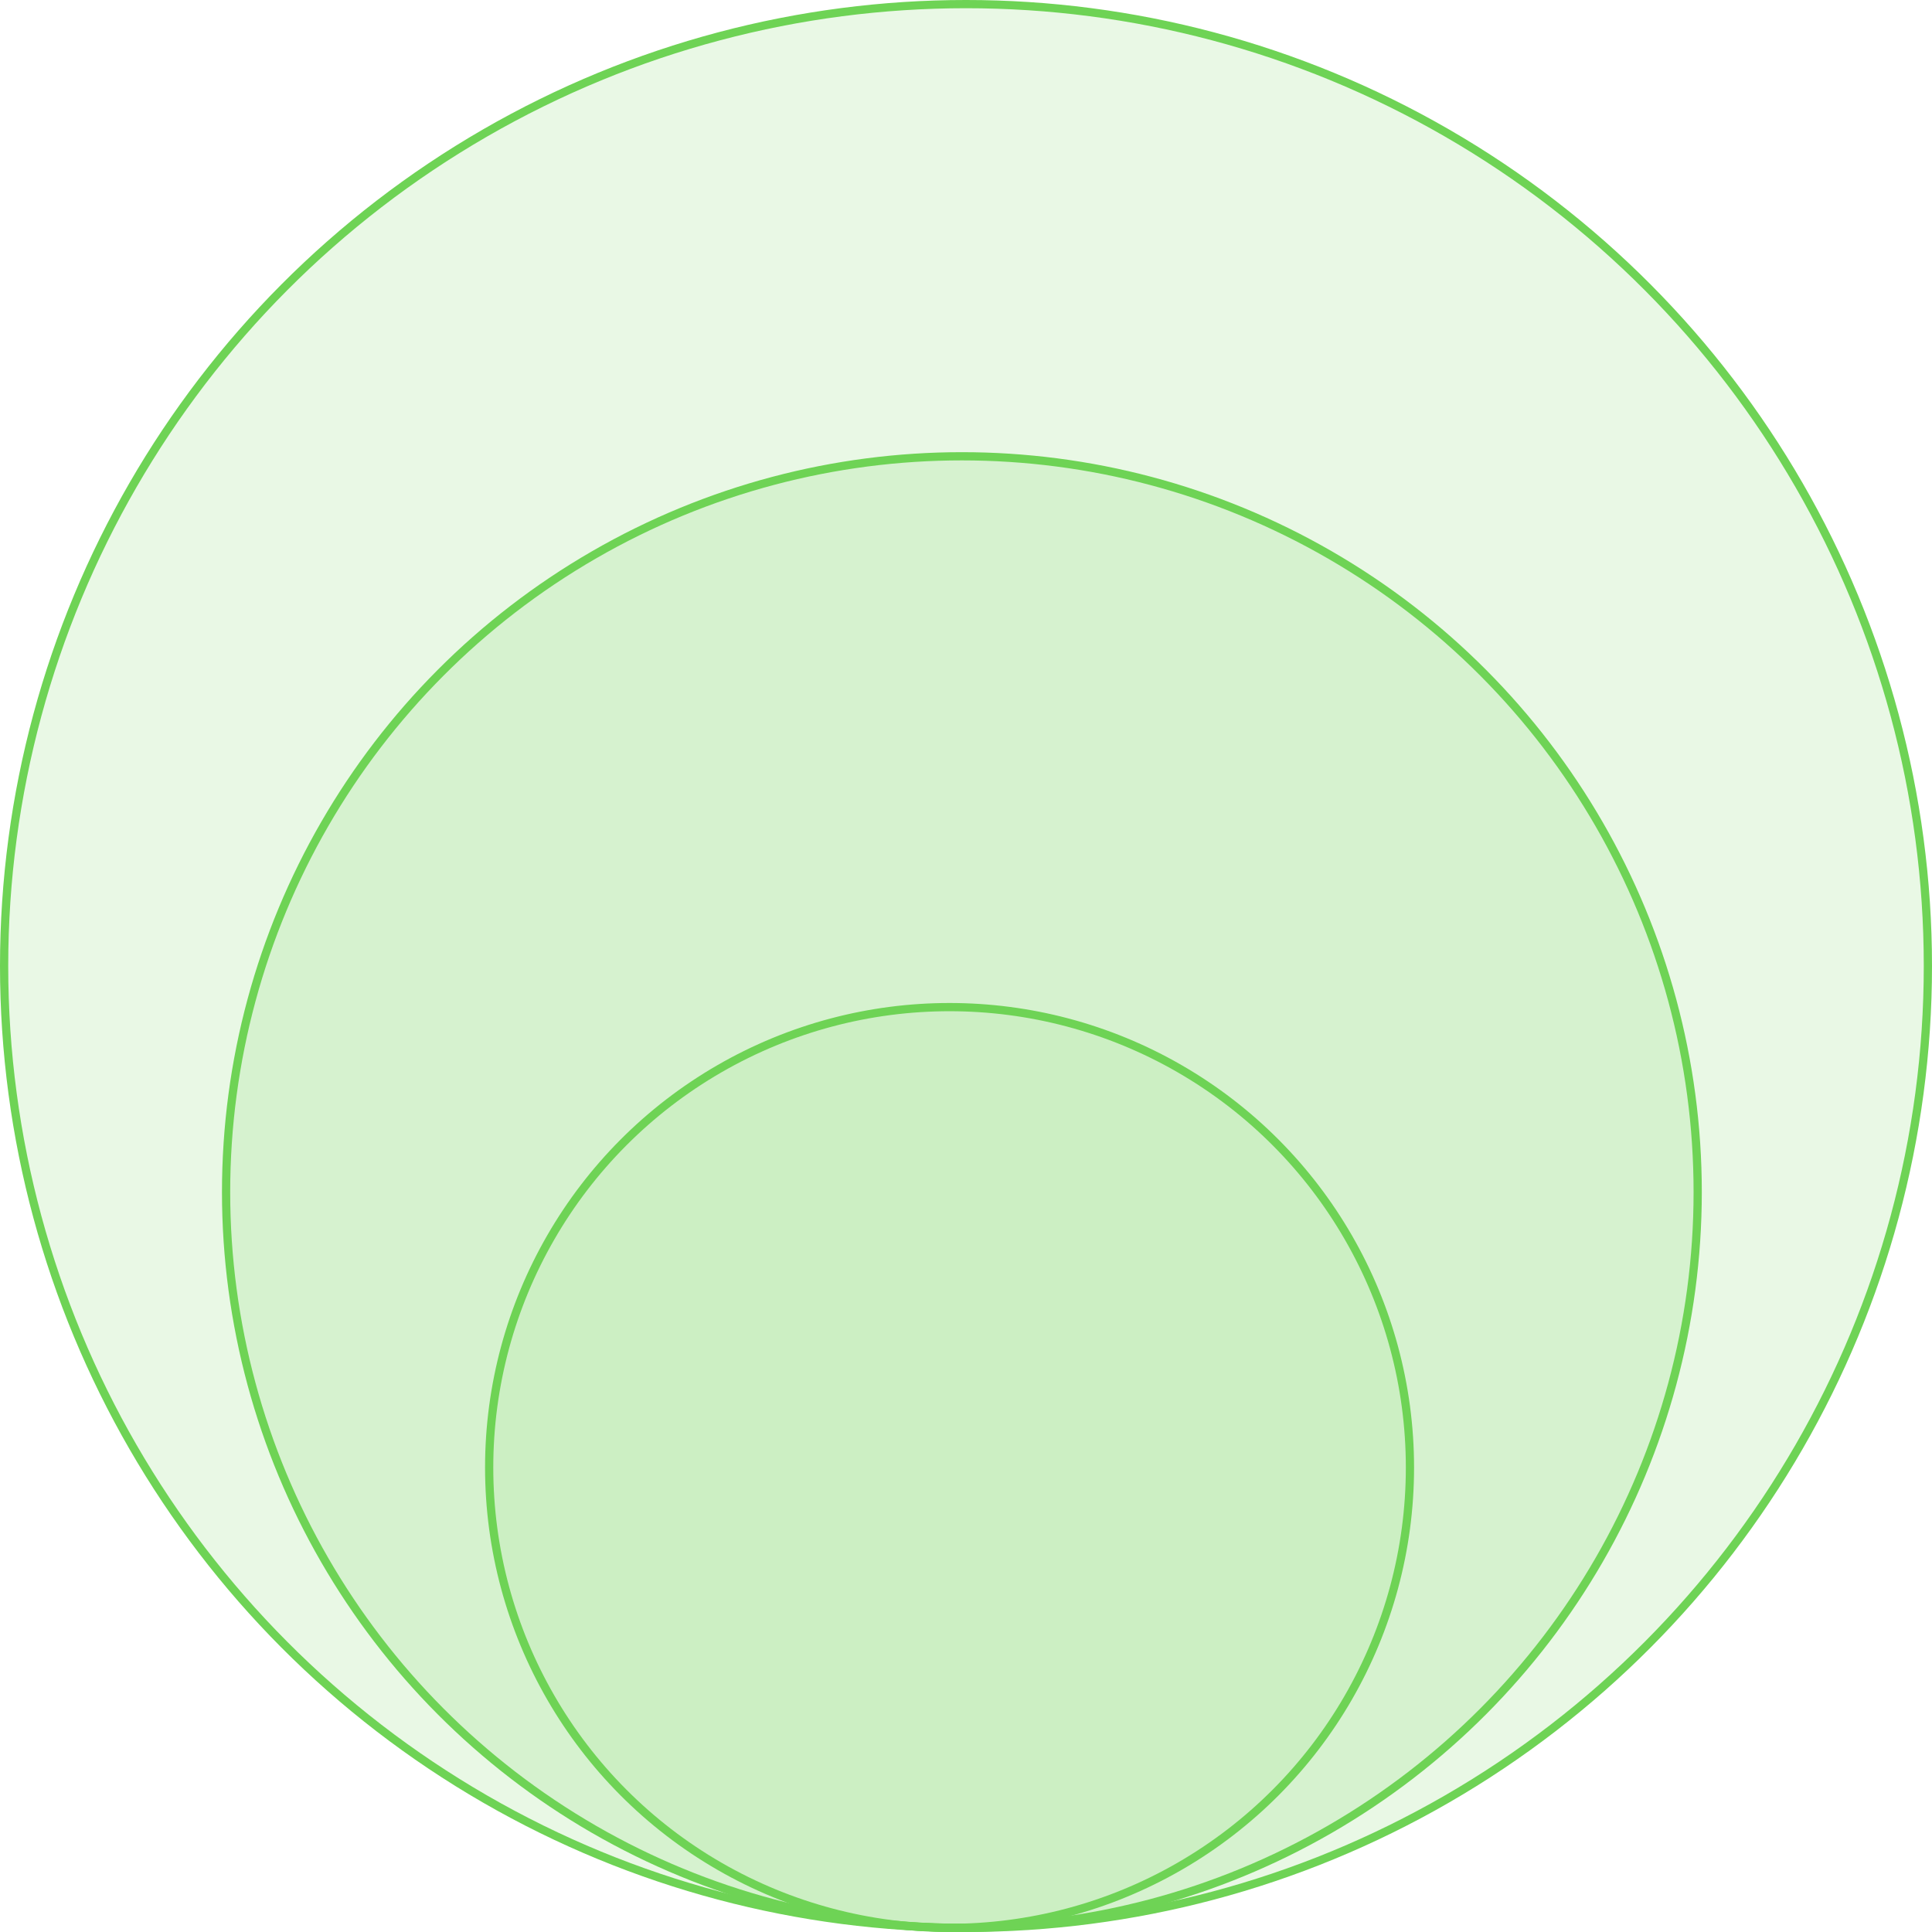 <?xml version="1.0" encoding="UTF-8"?> <svg xmlns="http://www.w3.org/2000/svg" width="235" height="235" viewBox="0 0 235 235" fill="none"><circle cx="117.5" cy="117.5" r="117" fill="#6ED355" fill-opacity="0.15" stroke="#6ED355"></circle><circle cx="117" cy="145" r="89.5" fill="#6ED355" fill-opacity="0.15" stroke="#6ED355"></circle><circle cx="115.5" cy="178.5" r="56" fill="#6ED355" fill-opacity="0.1" stroke="#6ED355"></circle></svg> 